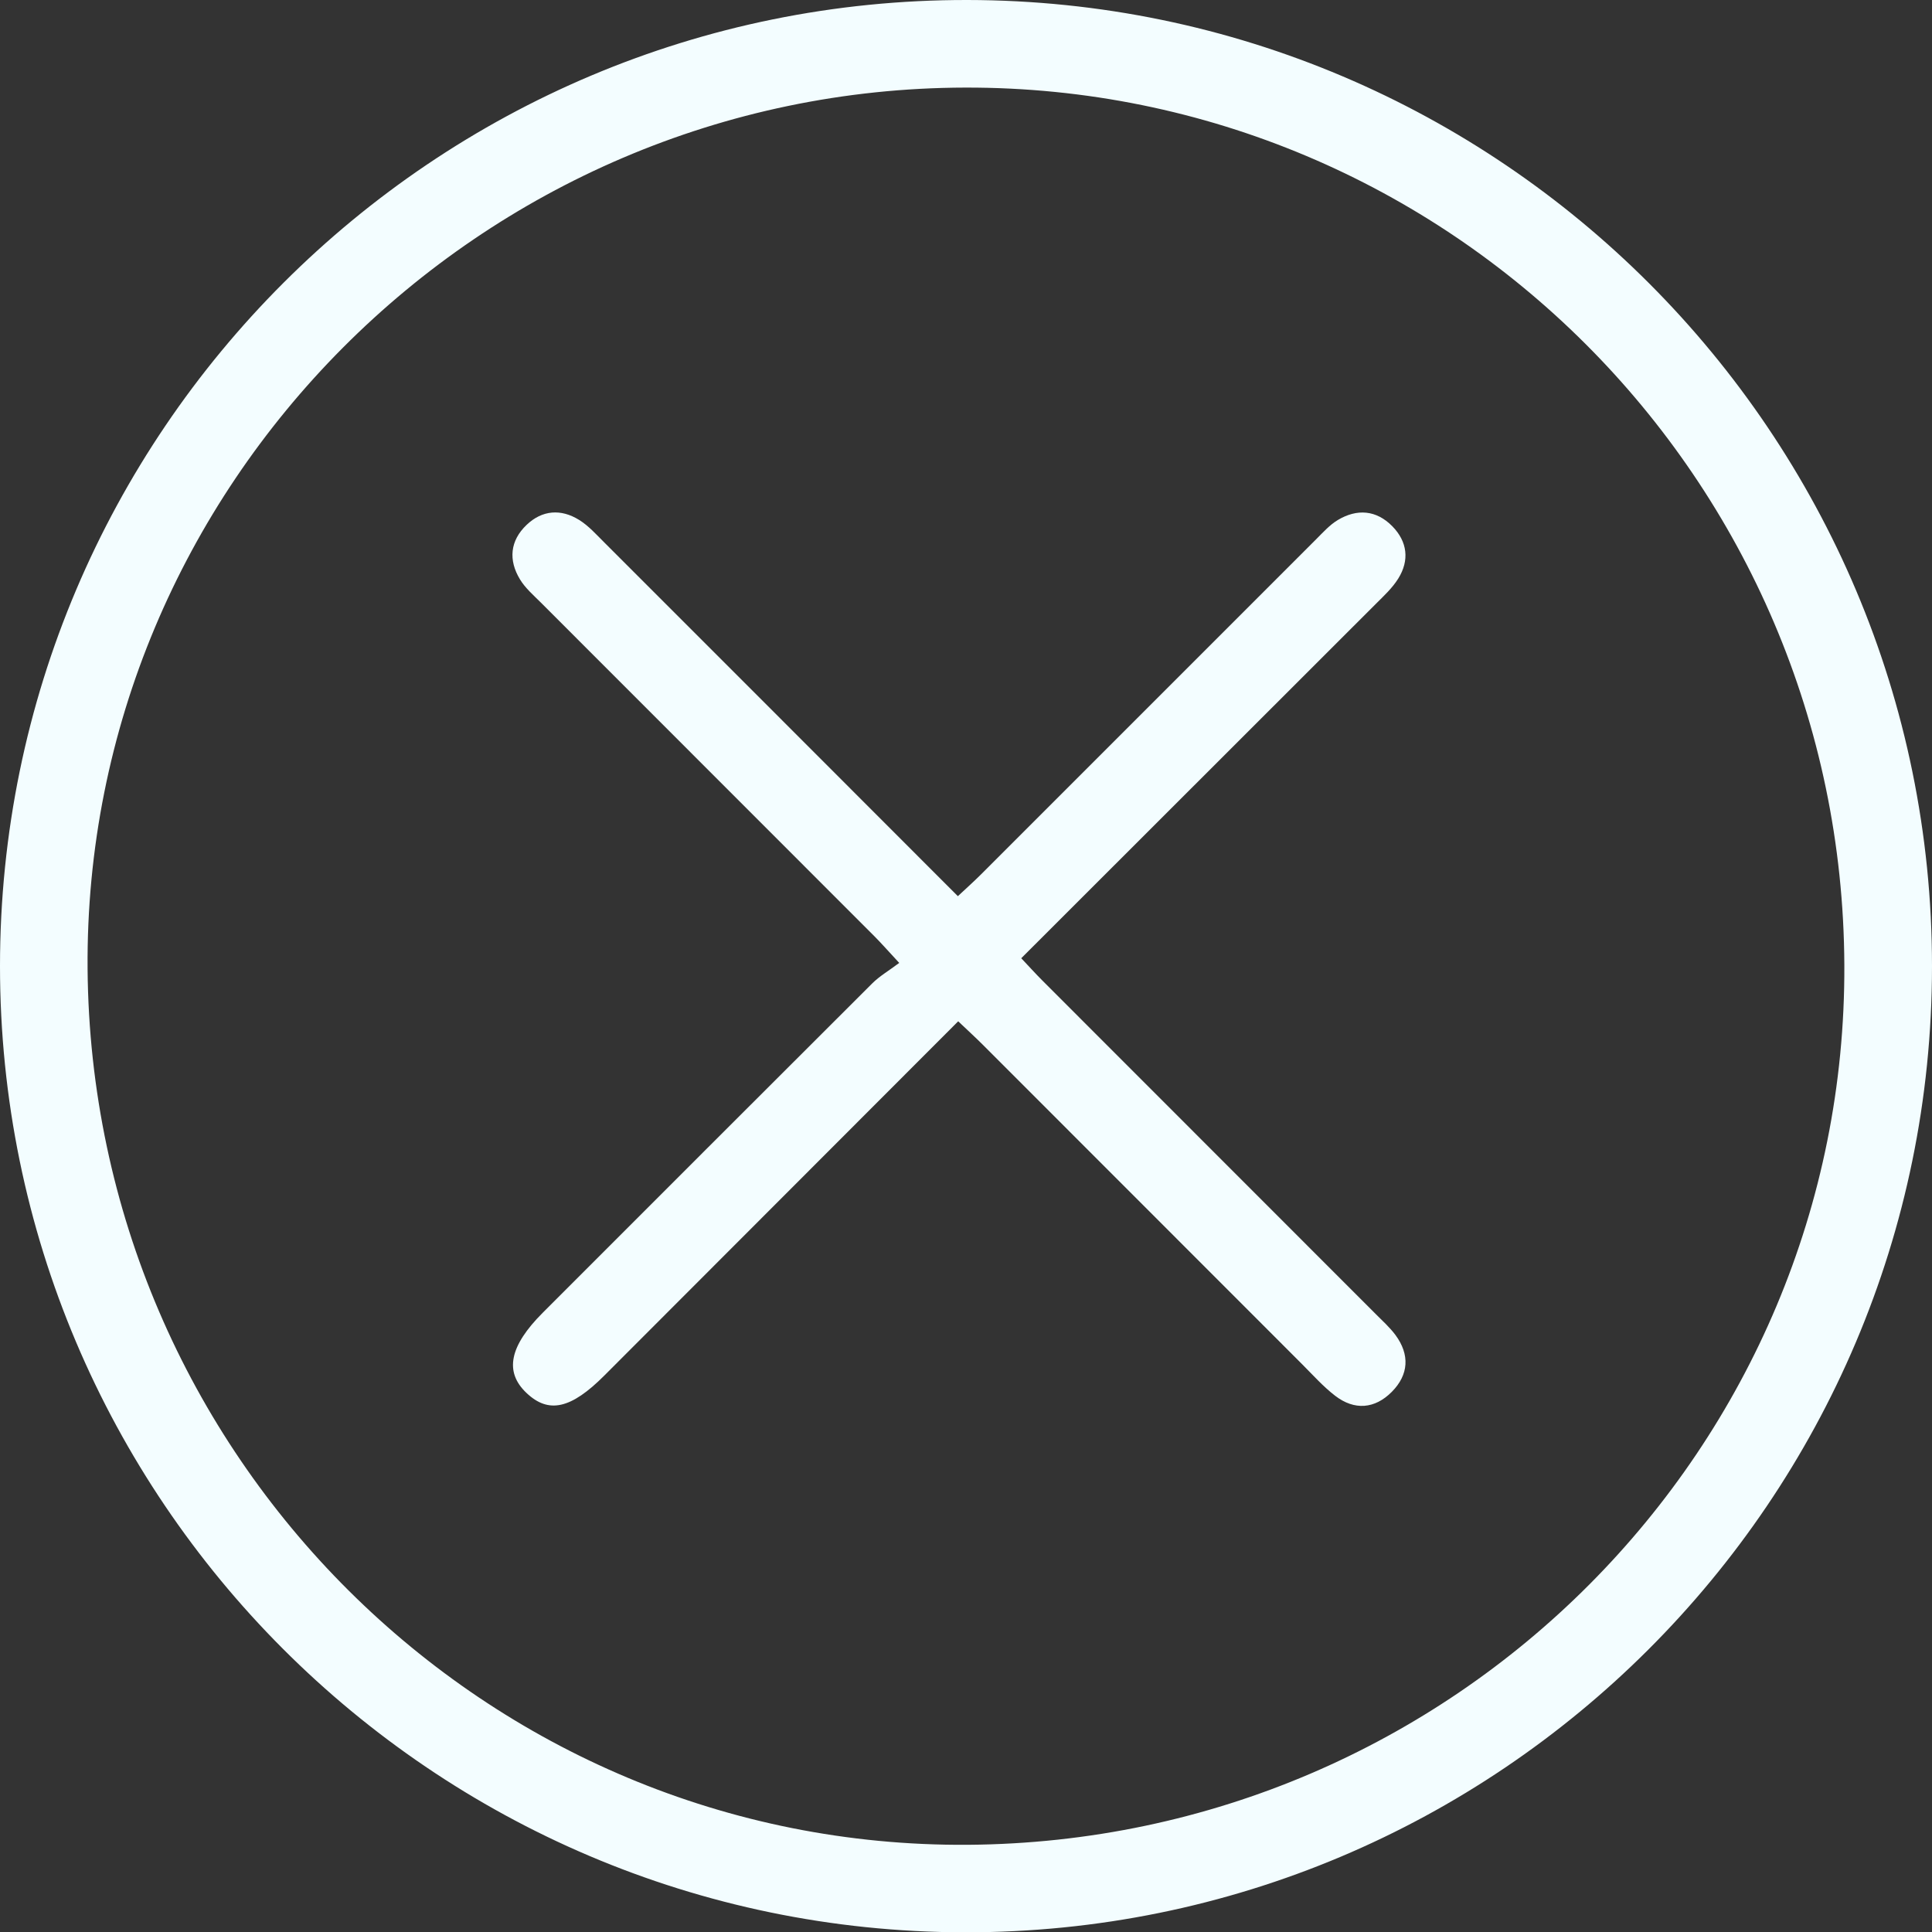 <?xml version="1.0" encoding="UTF-8"?> <svg xmlns="http://www.w3.org/2000/svg" id="_Слой_1" data-name="Слой 1" viewBox="0 0 253.01 253.05"><rect x="0" y="0" width="253.01" height="253.05" fill="#333333" stroke="none"/> <defs> <style> .cls-1 { fill: #f3fdff; stroke-width: 0px; } </style> </defs> <path class="cls-1" d="M0,126.52C0,56.64,56.82-.1,126.69,0c69.73.1,126.32,56.77,126.32,126.52,0,69.87-56.83,126.64-126.69,126.53C56.61,252.95,0,196.24,0,126.52ZM241.53,126.36c-.28-63.59-51.8-115.02-115.1-114.89-63.58.13-115.46,52.2-114.96,115.4.5,63.7,52.21,115.16,115.28,114.72,63.69-.45,115.06-52.02,114.78-115.22Z"></path> <path class="cls-1" d="M125.48,133.75c-15.65,15.67-30.99,31.03-46.33,46.38-4.38,4.39-7.31,5.04-10.21,2.28-2.91-2.76-2.22-6.14,2.14-10.5,14.38-14.38,28.75-28.77,43.15-43.13.96-.96,2.18-1.66,3.53-2.68-1.47-1.58-2.33-2.57-3.26-3.5-14.55-14.56-29.11-29.12-43.66-43.68-.97-.97-2.05-1.9-2.74-3.04-1.54-2.53-1.31-5.07.86-7.14,2.04-1.95,4.5-2.13,6.87-.66,1.25.77,2.27,1.93,3.33,2.98,15.35,15.34,30.69,30.7,46.28,46.3,1.09-1.02,2.08-1.9,3.02-2.84,14.65-14.64,29.29-29.3,43.94-43.94.88-.88,1.74-1.84,2.78-2.47,2.53-1.52,5.06-1.33,7.16.81,1.97,2.01,2.27,4.45.77,6.85-.78,1.25-1.91,2.29-2.97,3.35-15.35,15.35-30.71,30.69-46.4,46.37.99,1.04,1.86,2.01,2.78,2.93,14.55,14.56,29.11,29.12,43.66,43.68.88.88,1.82,1.73,2.56,2.72,1.91,2.58,1.75,5.21-.47,7.45-2.22,2.24-4.89,2.47-7.43.51-1.57-1.21-2.91-2.72-4.32-4.13-13.94-13.94-27.87-27.89-41.81-41.83-.96-.96-1.96-1.87-3.22-3.07Z"></path> </svg> 